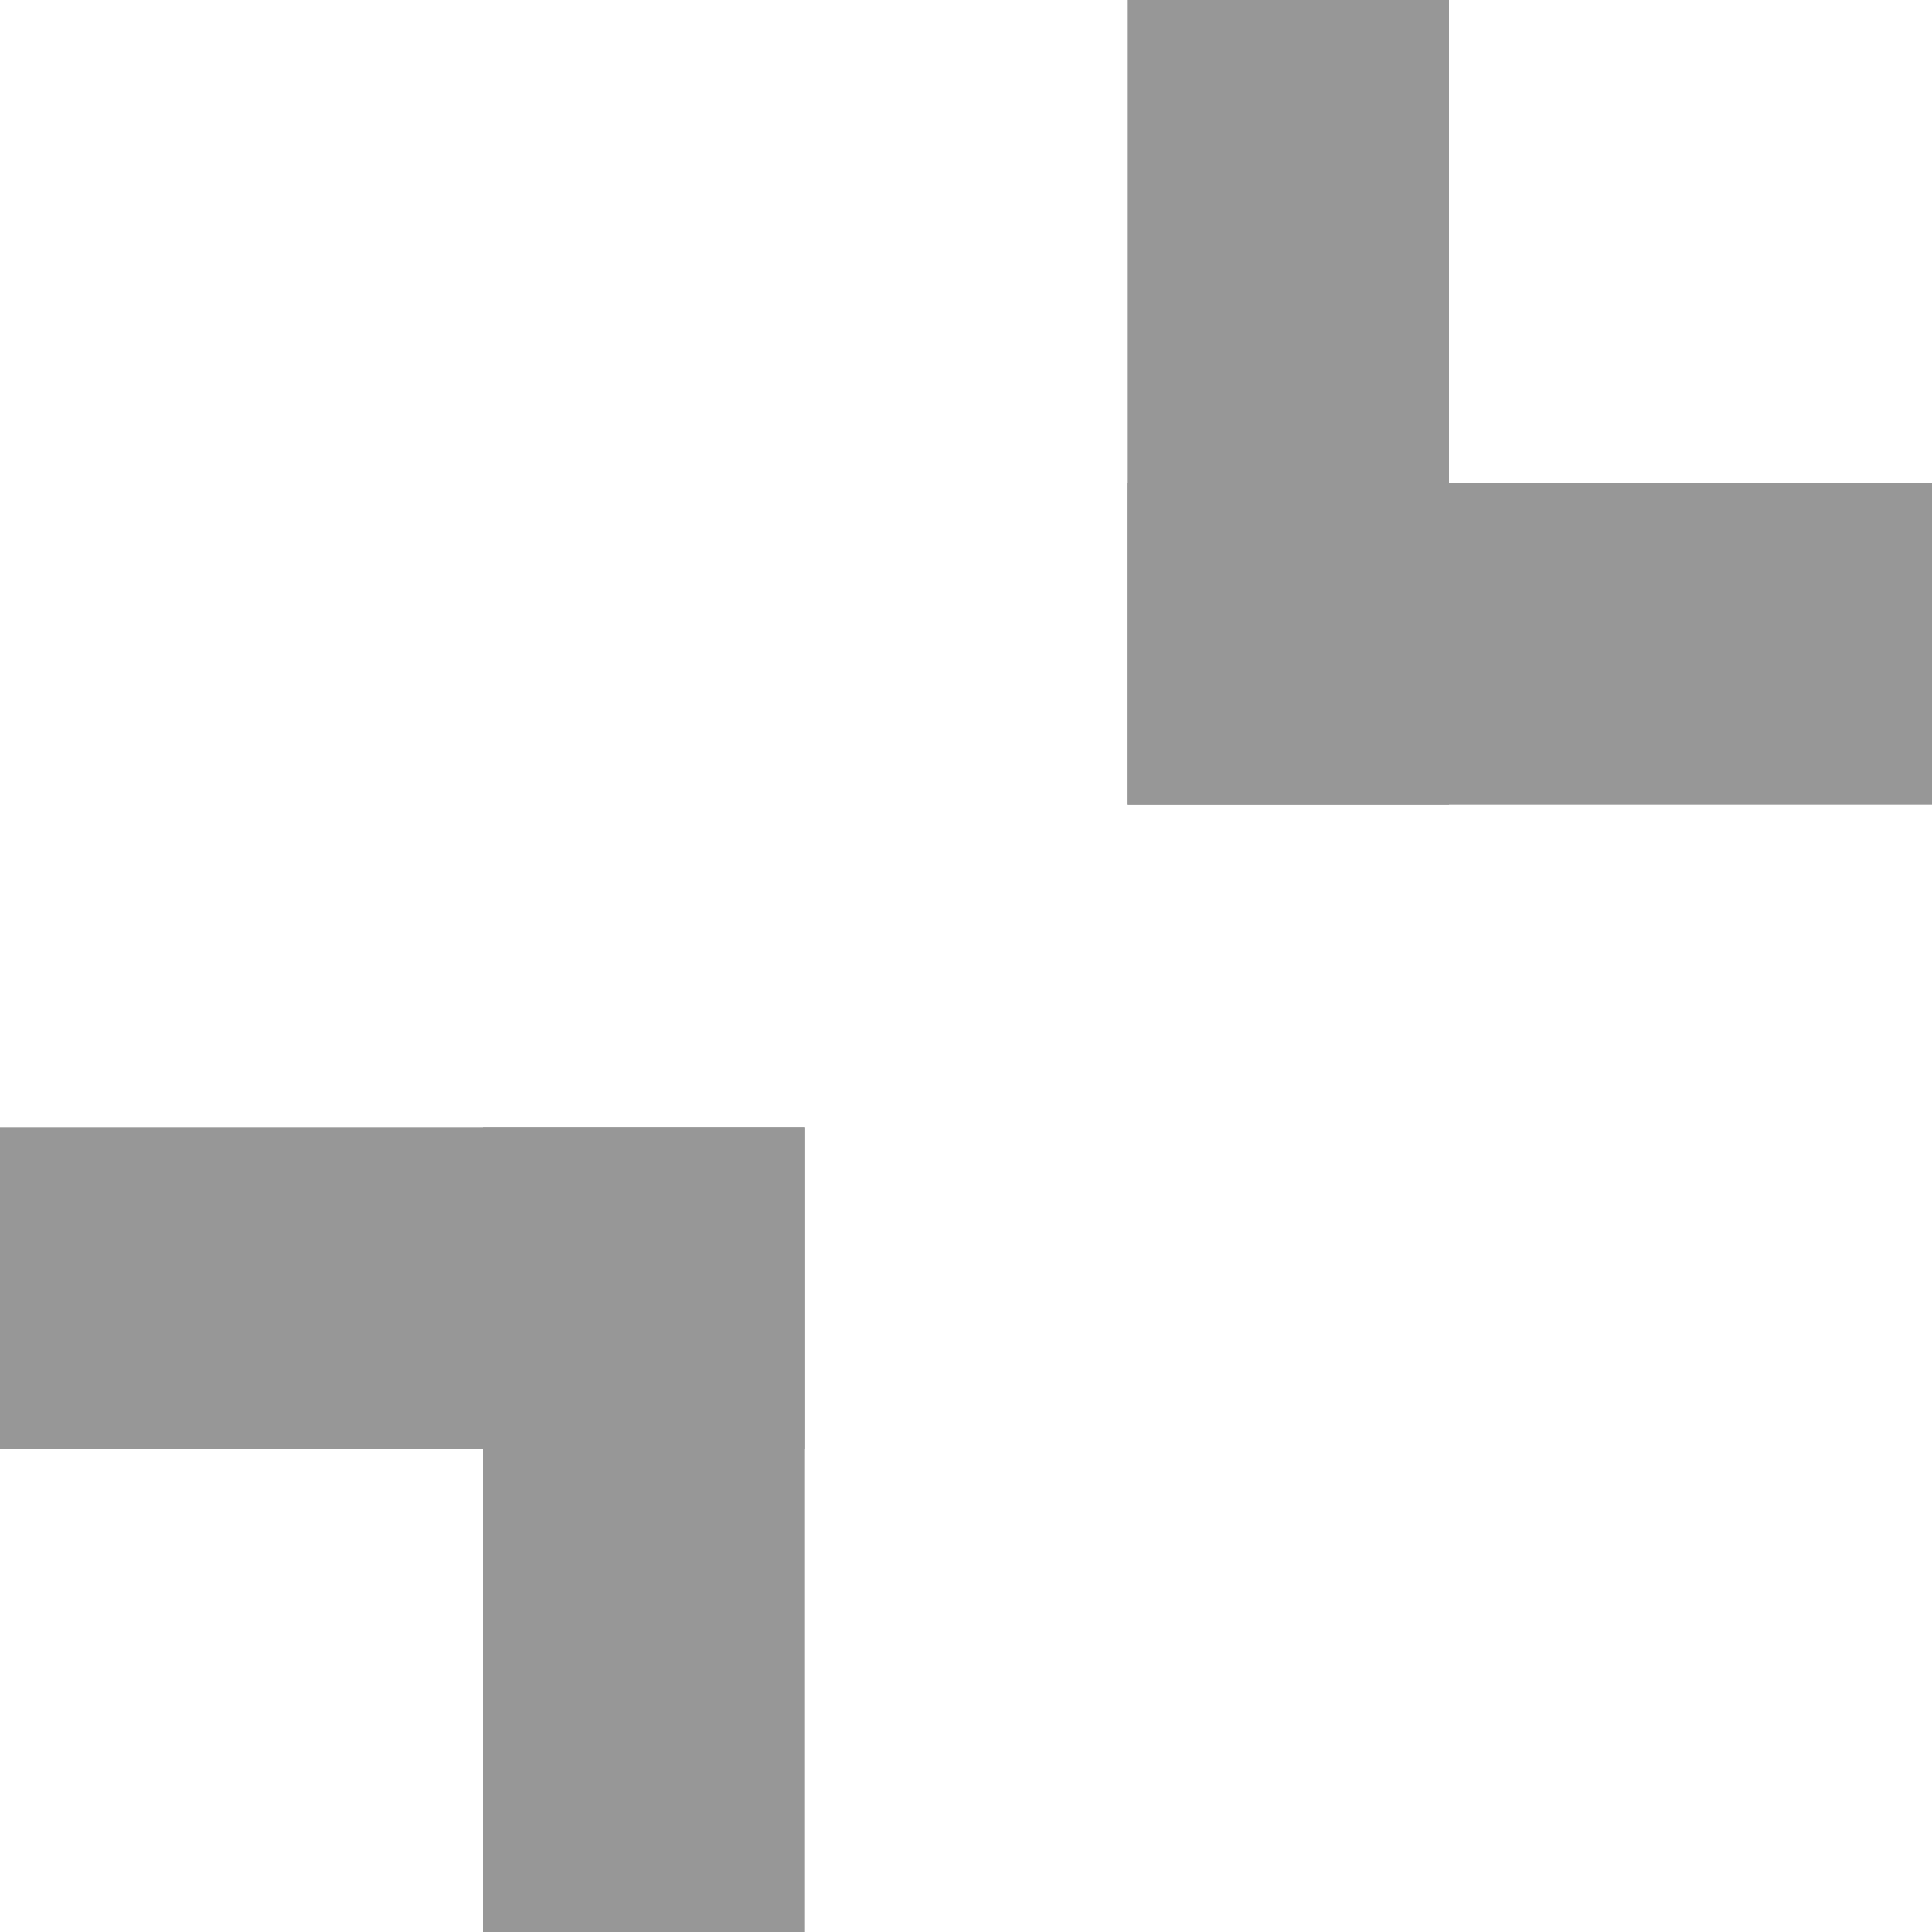 <svg width="12" height="12" xmlns="http://www.w3.org/2000/svg"><g fill="#D8D8D8" stroke="#979797" fill-rule="evenodd"><path d="M3.5 7.5h1v4h-1zm4-7h1v4h-1z"/><path d="M.5 7.5h4v1h-4zm7-4h4v1h-4z"/></g></svg>